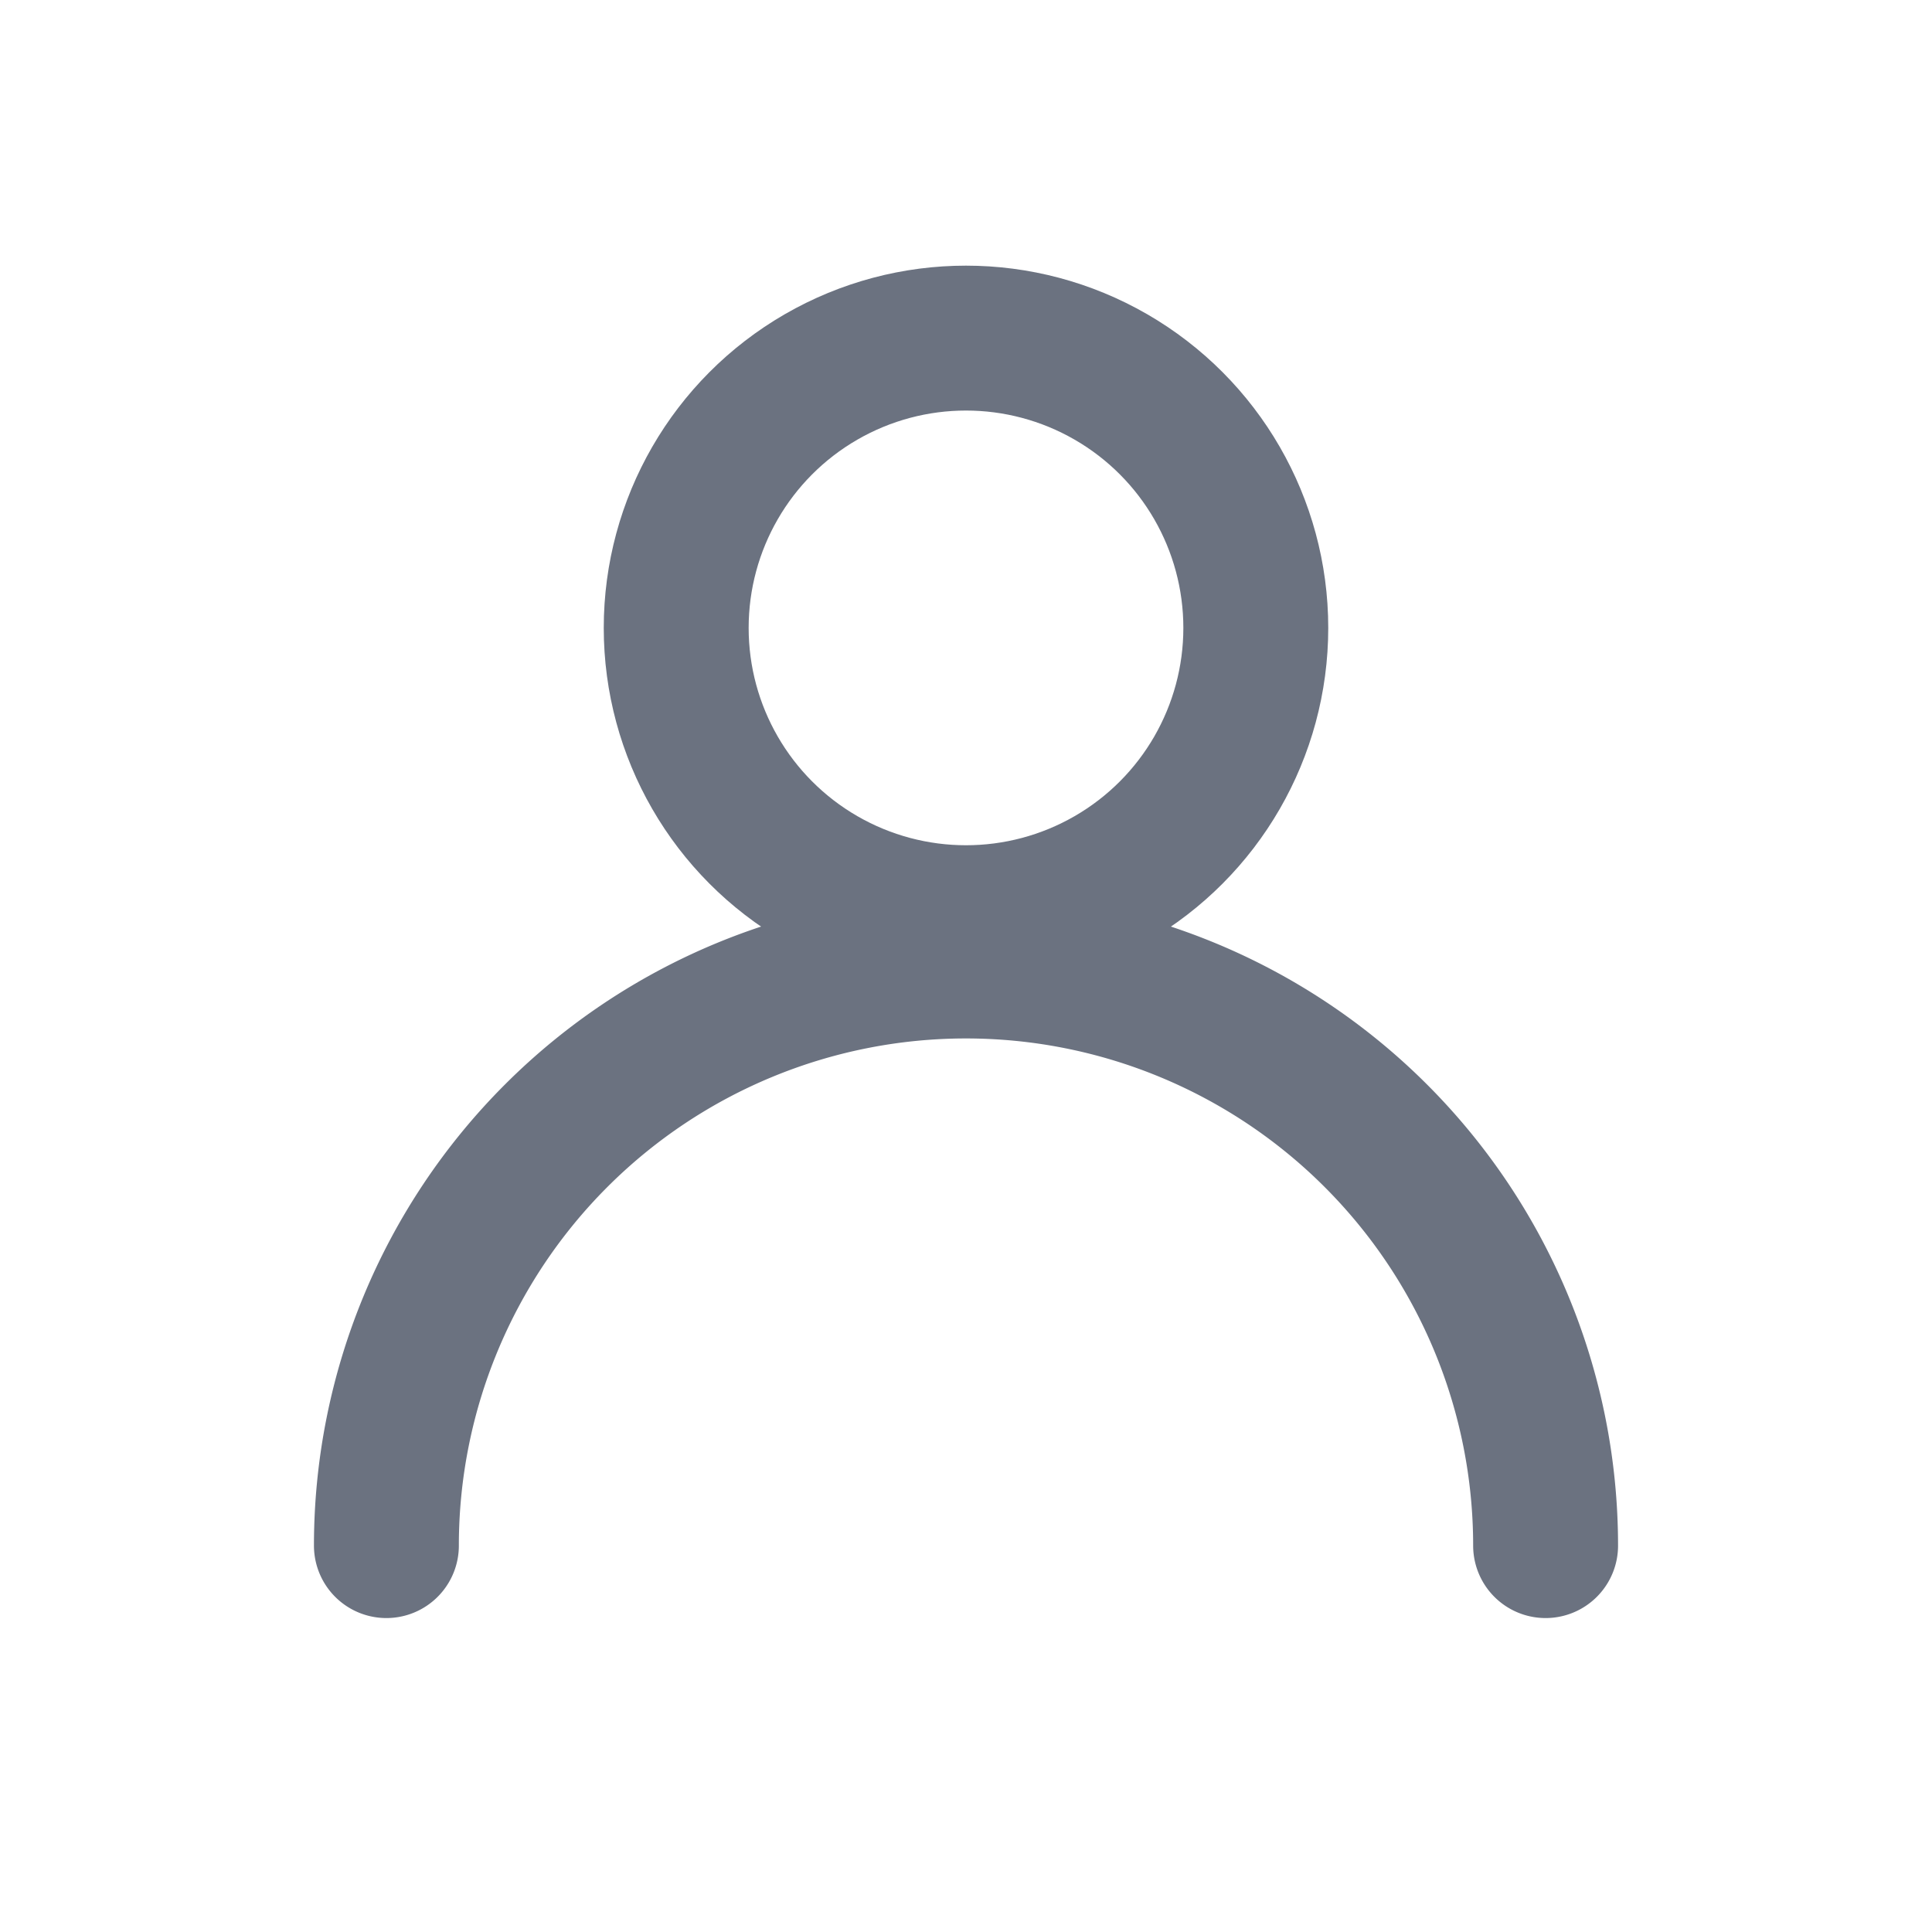 <svg width="20" height="20" viewBox="0 0 20 20" fill="none" xmlns="http://www.w3.org/2000/svg">
  <circle cx="10" cy="6.5" r="3" stroke="#6B7280" stroke-width="1.5" stroke-linecap="round" stroke-linejoin="round"/>
  <path d="M4 16a6 6 0 0 1 12 0" stroke="#6B7280" stroke-width="1.5" stroke-linecap="round" stroke-linejoin="round"/>
</svg>

